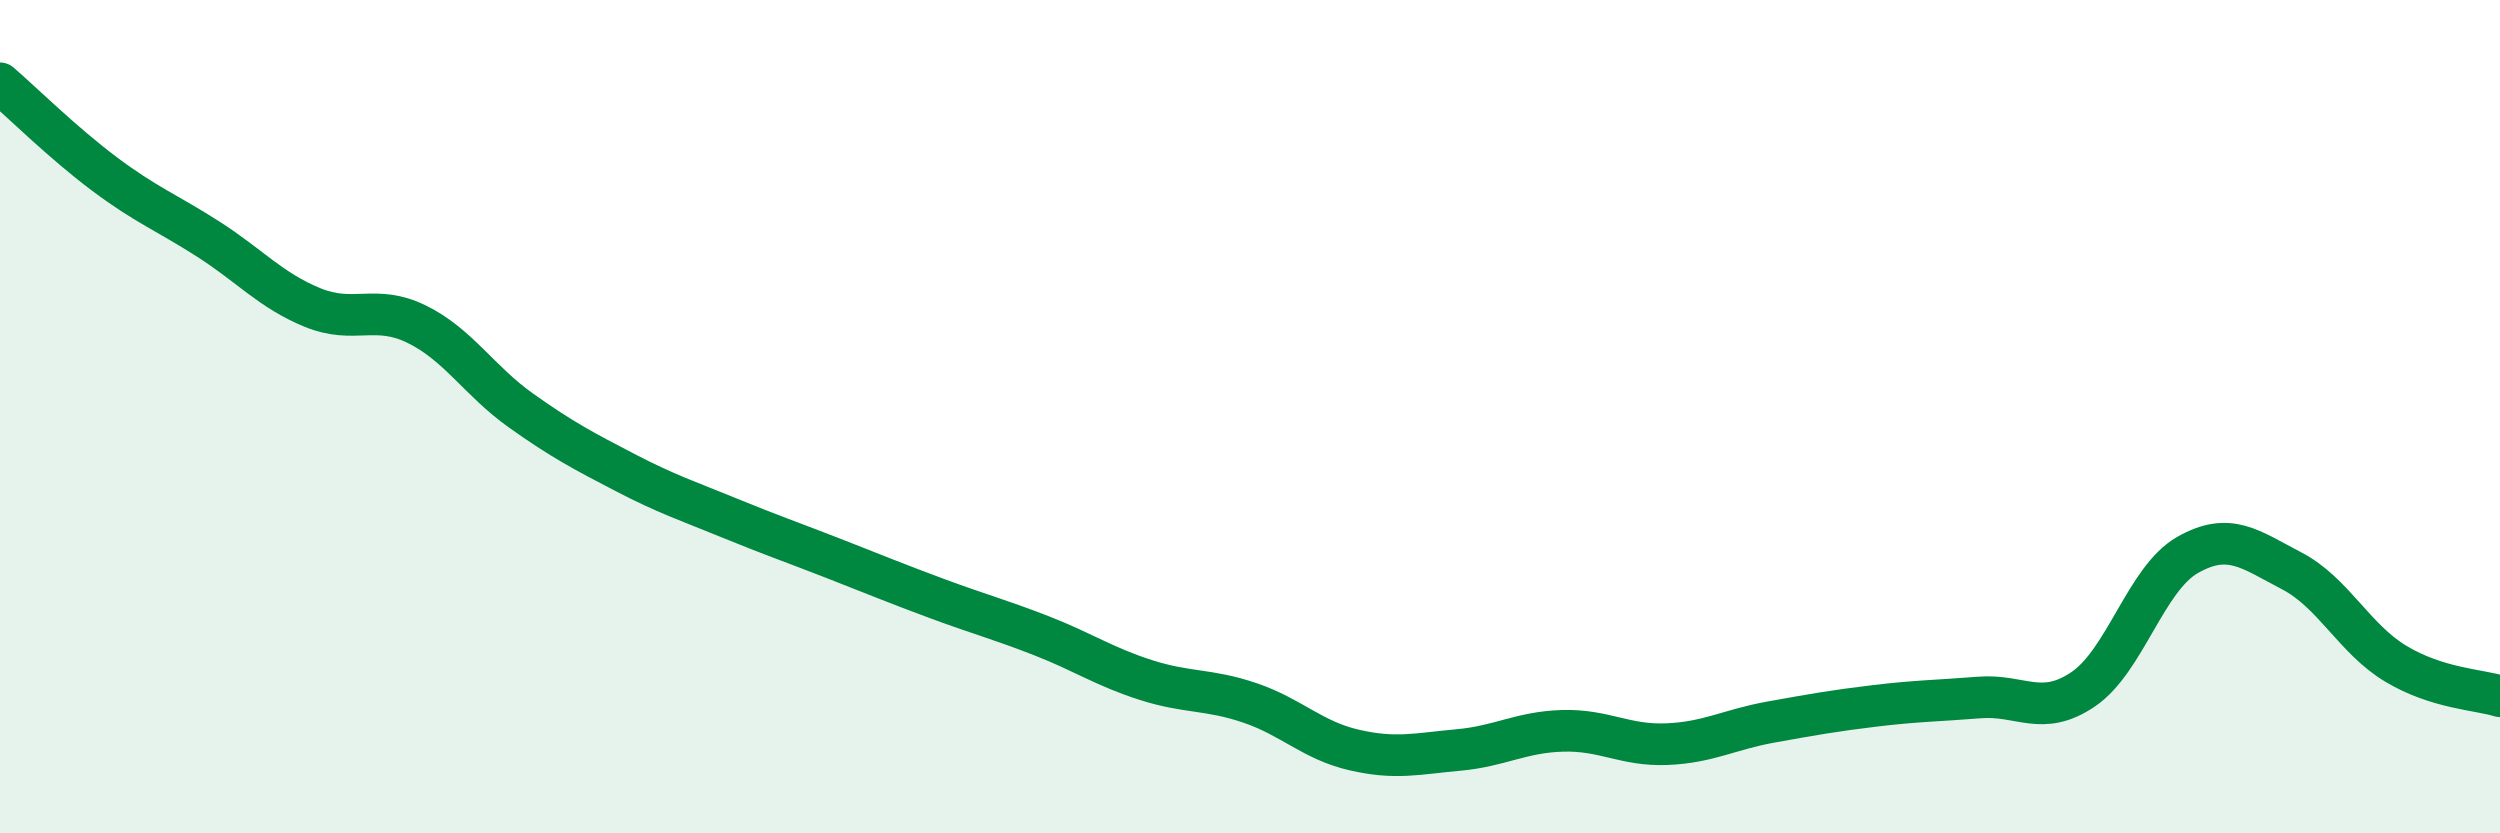 
    <svg width="60" height="20" viewBox="0 0 60 20" xmlns="http://www.w3.org/2000/svg">
      <path
        d="M 0,2 C 0.5,2.43 1.5,3.42 2.5,4.17 C 3.5,4.92 4,5.1 5,5.74 C 6,6.38 6.5,6.97 7.5,7.38 C 8.5,7.79 9,7.29 10,7.78 C 11,8.27 11.5,9.14 12.5,9.85 C 13.5,10.56 14,10.82 15,11.34 C 16,11.86 16.5,12.02 17.5,12.43 C 18.5,12.84 19,13.01 20,13.4 C 21,13.79 21.5,14 22.5,14.37 C 23.5,14.74 24,14.87 25,15.26 C 26,15.65 26.5,16 27.5,16.32 C 28.5,16.64 29,16.53 30,16.87 C 31,17.21 31.5,17.77 32.5,18 C 33.5,18.23 34,18.09 35,18 C 36,17.91 36.5,17.57 37.5,17.54 C 38.5,17.51 39,17.9 40,17.86 C 41,17.82 41.5,17.51 42.5,17.33 C 43.5,17.15 44,17.06 45,16.94 C 46,16.82 46.5,16.82 47.5,16.74 C 48.5,16.66 49,17.22 50,16.54 C 51,15.86 51.5,13.89 52.5,13.32 C 53.5,12.75 54,13.18 55,13.7 C 56,14.22 56.5,15.33 57.5,15.93 C 58.5,16.53 59.5,16.55 60,16.71L60 20L0 20Z"
        fill="#008740"
        opacity="0.1"
        stroke-linecap="round"
        stroke-linejoin="round"
      />
      <path
        d="M 0,2 C 0.5,2.43 1.5,3.42 2.5,4.17 C 3.5,4.92 4,5.1 5,5.74 C 6,6.38 6.5,6.97 7.5,7.38 C 8.5,7.79 9,7.29 10,7.78 C 11,8.27 11.5,9.14 12.5,9.85 C 13.5,10.56 14,10.82 15,11.34 C 16,11.86 16.5,12.02 17.5,12.43 C 18.5,12.84 19,13.01 20,13.4 C 21,13.79 21.5,14 22.5,14.37 C 23.5,14.74 24,14.87 25,15.26 C 26,15.65 26.5,16 27.5,16.32 C 28.5,16.64 29,16.53 30,16.87 C 31,17.21 31.5,17.77 32.5,18 C 33.5,18.23 34,18.09 35,18 C 36,17.91 36.5,17.57 37.5,17.54 C 38.5,17.51 39,17.9 40,17.86 C 41,17.82 41.5,17.51 42.5,17.33 C 43.5,17.15 44,17.06 45,16.94 C 46,16.82 46.5,16.82 47.5,16.74 C 48.5,16.66 49,17.22 50,16.54 C 51,15.86 51.5,13.89 52.5,13.32 C 53.5,12.75 54,13.18 55,13.7 C 56,14.22 56.5,15.33 57.5,15.93 C 58.5,16.53 59.5,16.55 60,16.71"
        stroke="#008740"
        stroke-width="1"
        fill="none"
        stroke-linecap="round"
        stroke-linejoin="round"
      />
    </svg>
  